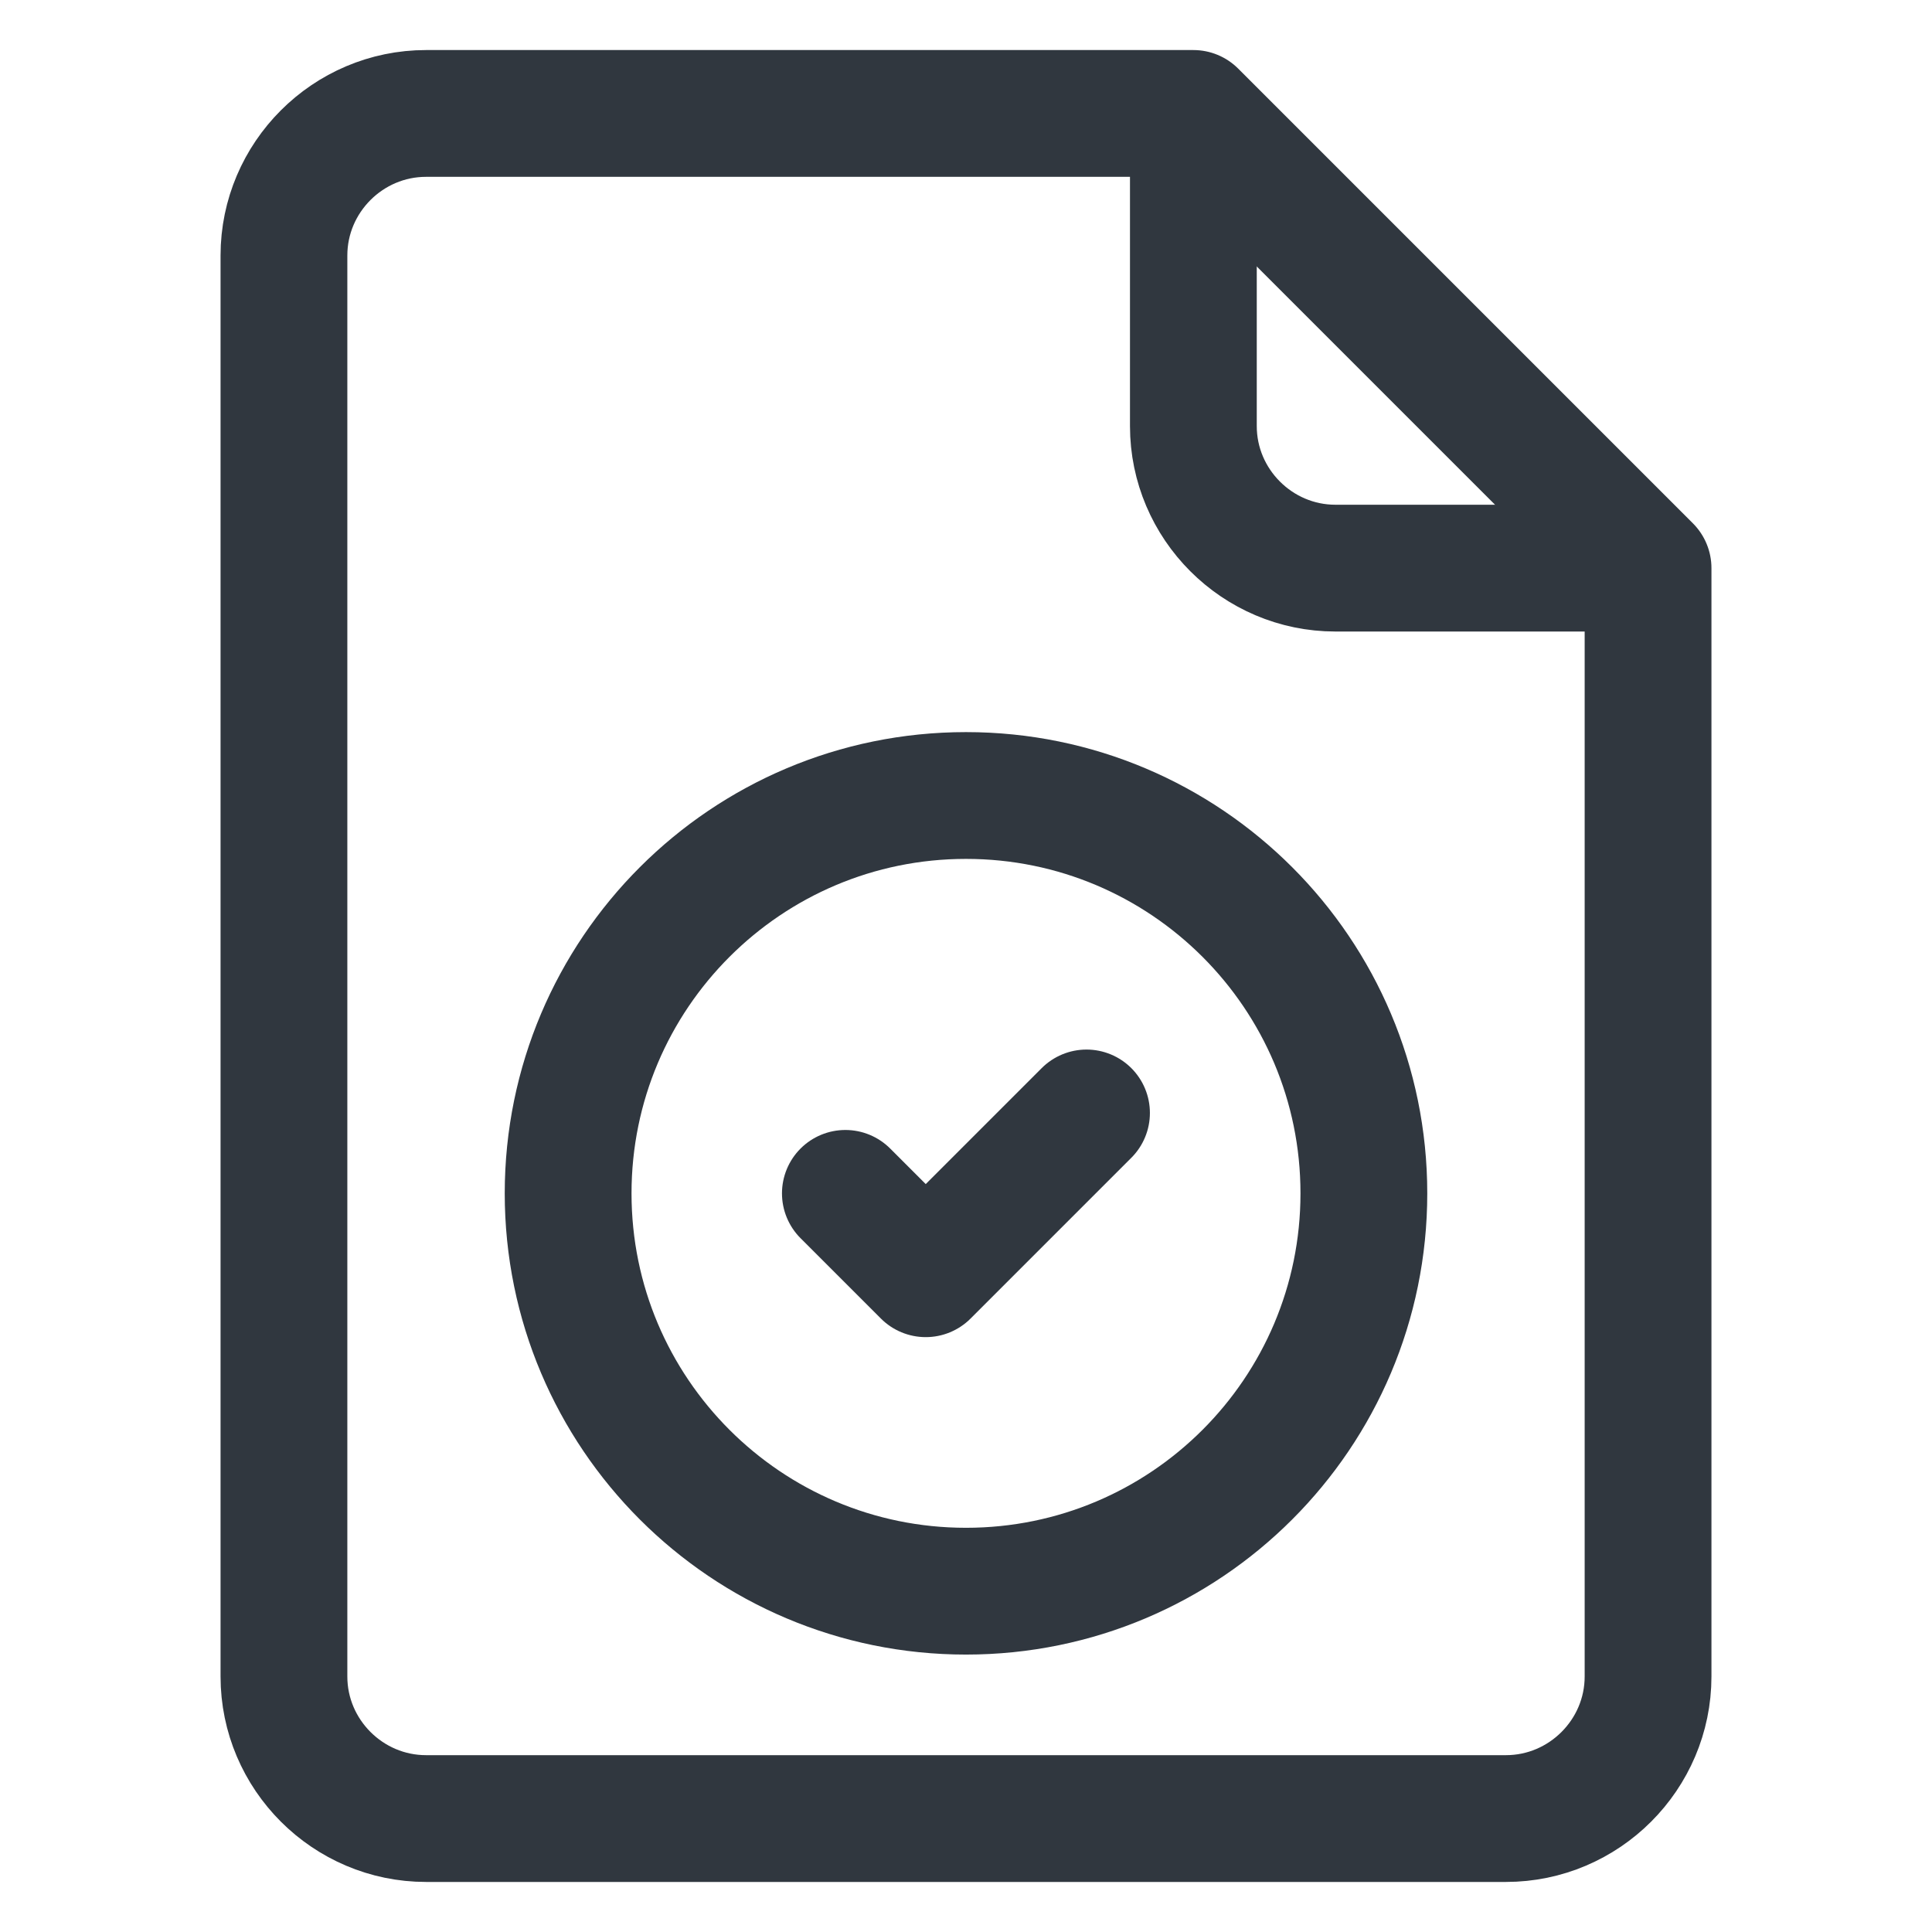 <svg width="32" height="32" viewBox="0 0 32 32" fill="none" xmlns="http://www.w3.org/2000/svg">
<mask id="mask0_0_6343" style="mask-type:luminance" maskUnits="userSpaceOnUse" x="0" y="0" width="32" height="32">
<path fill-rule="evenodd" clip-rule="evenodd" d="M0 0L32 0L32 32L0 32L0 0Z" fill="white"/>
</mask>
<g mask="url(#mask0_0_6343)">
<path d="M19.766 2.161V7.057C19.766 8.351 20.825 9.41 22.119 9.41H27.015" stroke="#30373F" stroke-width="2.1" stroke-linecap="round" stroke-linejoin="round"/>
<path fill-rule="evenodd" clip-rule="evenodd" d="M19.766 1.879L7.057 1.879C5.762 1.879 4.703 2.938 4.703 4.232L4.703 27.768C4.703 29.062 5.762 30.121 7.057 30.121L24.943 30.121C26.238 30.121 27.297 29.062 27.297 27.768L27.297 9.41L19.766 1.879Z" stroke="#30373F" stroke-width="2.1" stroke-linecap="round" stroke-linejoin="round"/>
<path fill-rule="evenodd" clip-rule="evenodd" d="M22.59 19.766C22.59 23.405 19.64 26.355 16 26.355C12.361 26.355 9.41 23.405 9.41 19.766C9.41 16.126 12.361 13.176 16 13.176C19.64 13.176 22.59 16.126 22.59 19.766Z" stroke="#30373F" stroke-width="2.1" stroke-linecap="round" stroke-linejoin="round"/>
<path d="M17.996 18.434L15.333 21.097L14.002 19.766" stroke="#30373F" stroke-width="2.1" stroke-linecap="round" stroke-linejoin="round"/>
</g>
</svg>
